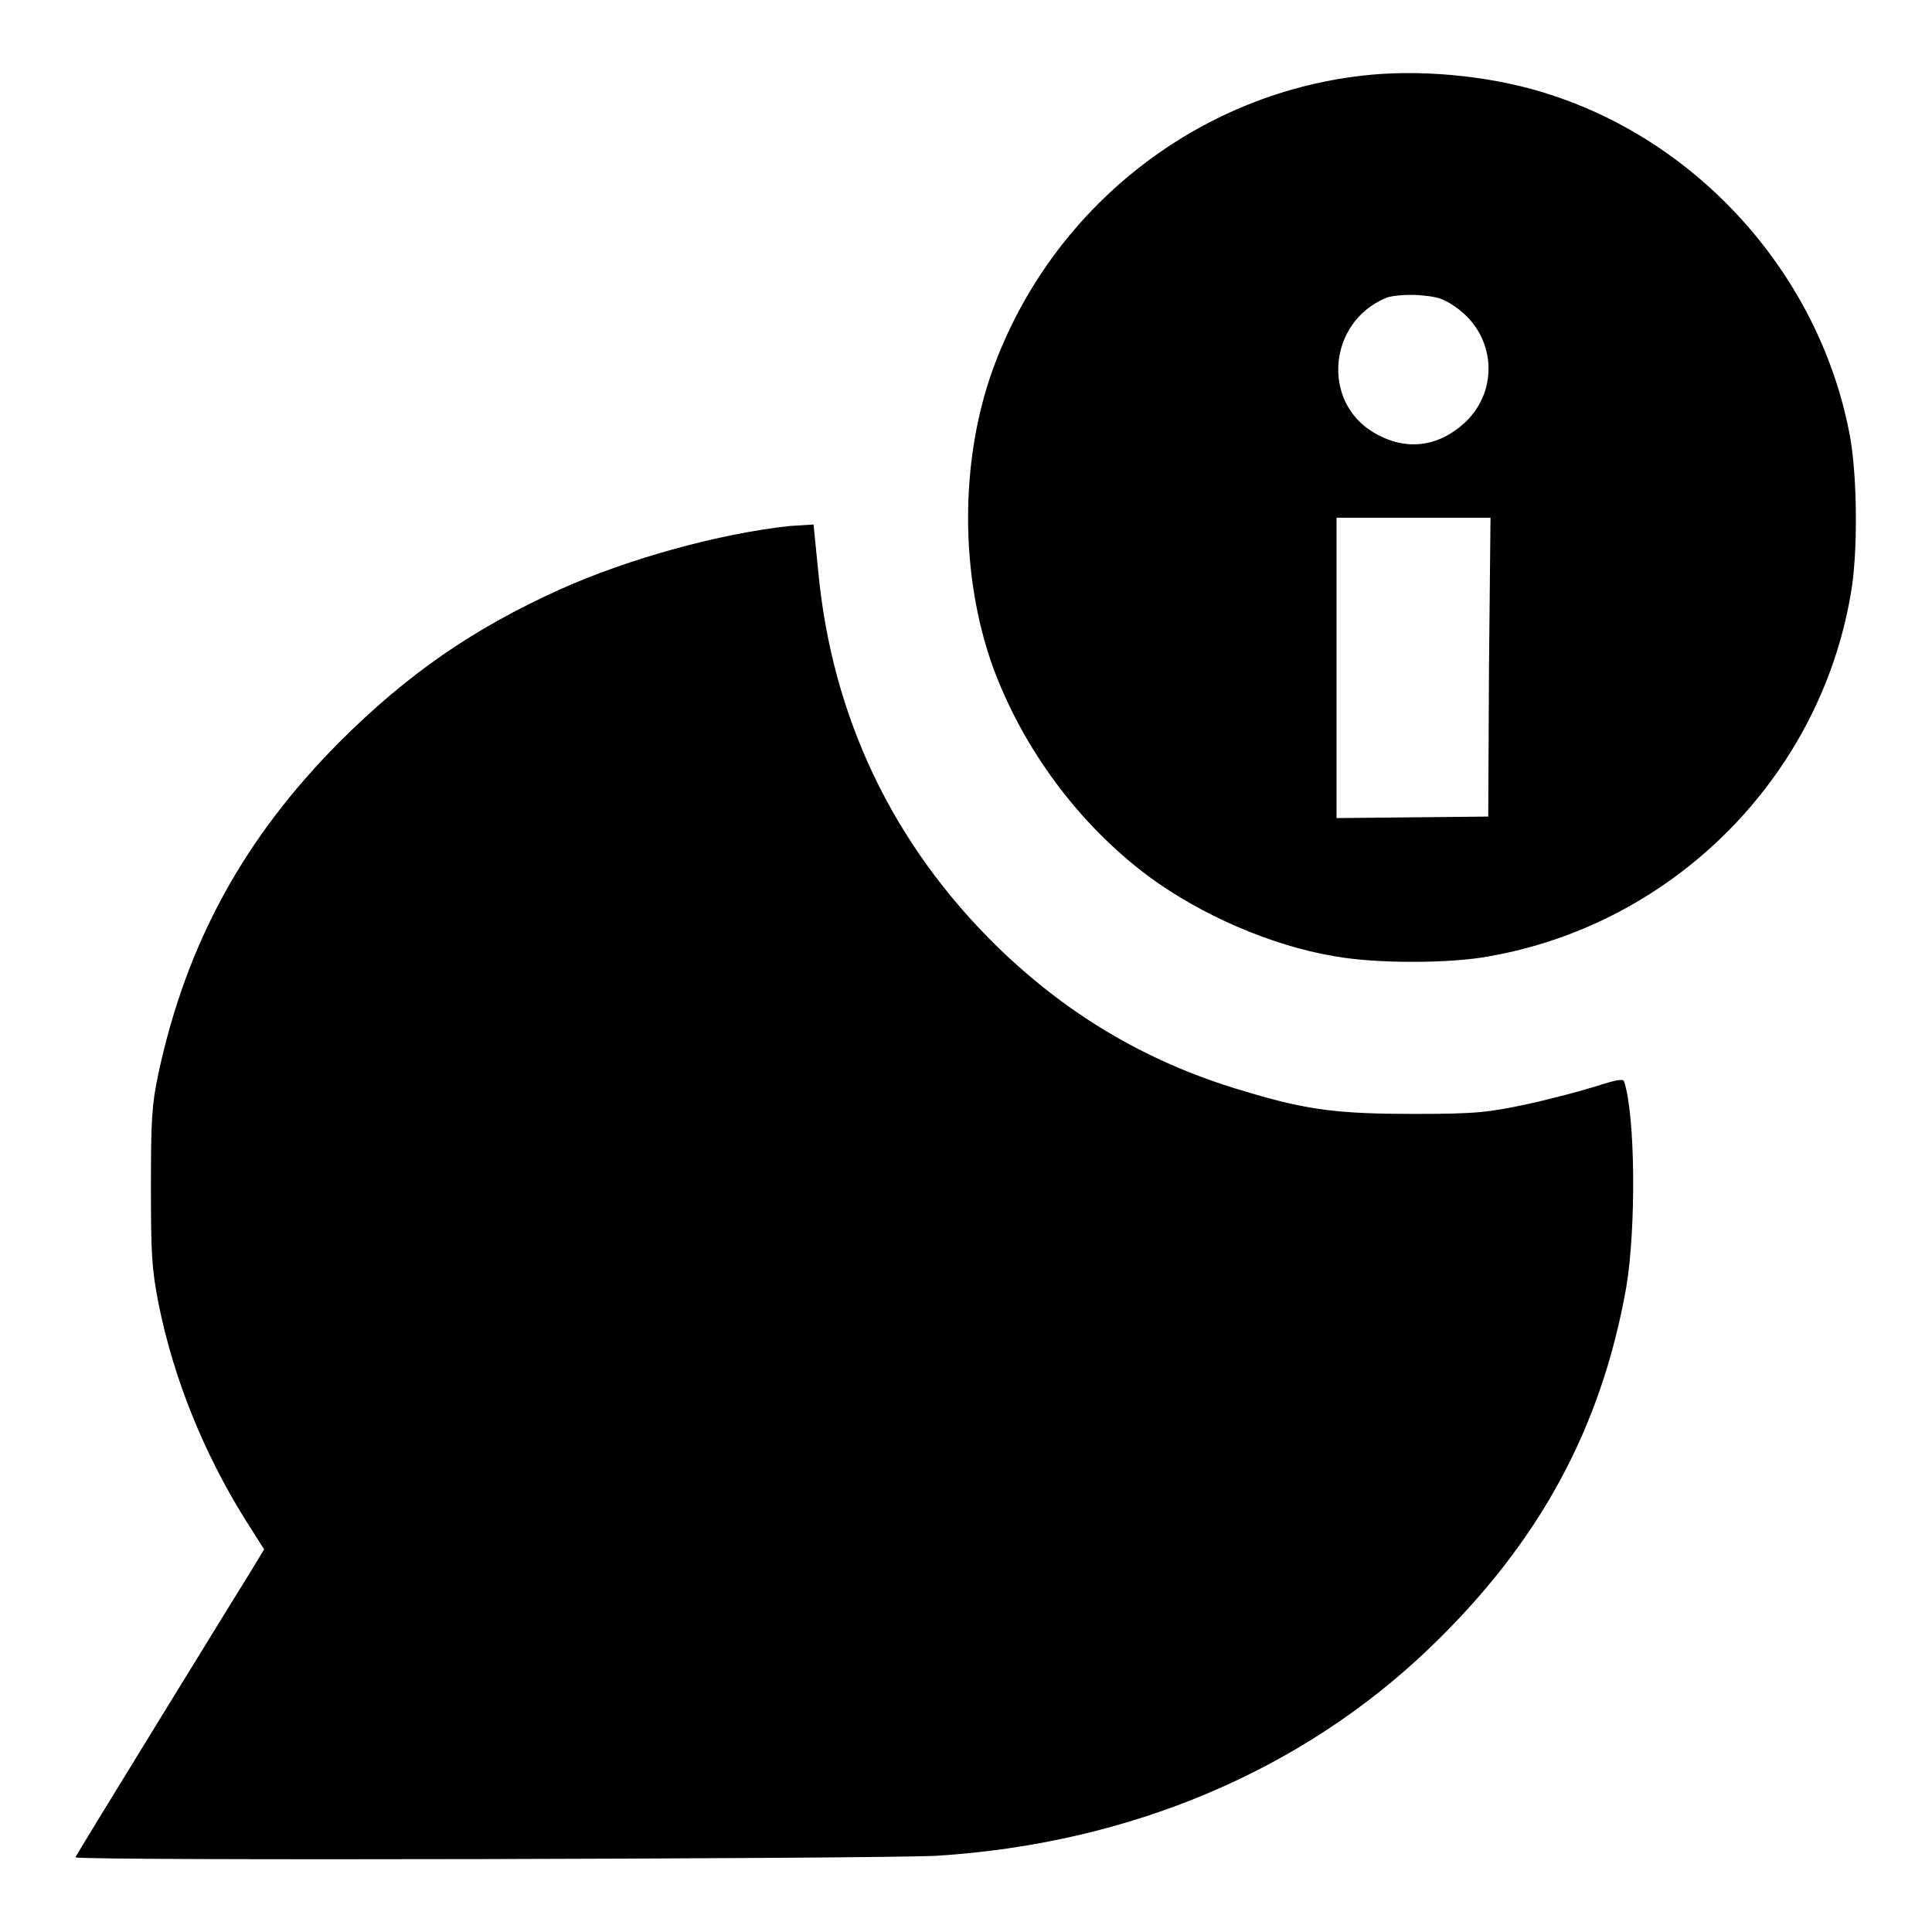 <?xml version="1.0" encoding="utf-8"?>
<!-- Svg Vector Icons : http://www.onlinewebfonts.com/icon -->
<!DOCTYPE svg PUBLIC "-//W3C//DTD SVG 1.1//EN" "http://www.w3.org/Graphics/SVG/1.1/DTD/svg11.dtd">
<svg version="1.1" xmlns="http://www.w3.org/2000/svg" xmlns:xlink="http://www.w3.org/1999/xlink" x="0px" y="0px" viewBox="0 0 256 256" enable-background="new 0 0 256 256" xml:space="preserve">
<g><g><g><path fill="#000000" d="M181.7,9.9C159,12,139.3,27.4,131.5,49.1c-4.3,12-4.3,27,0,39.1c4,11,11.5,21.1,20.8,28c6.8,5,16.1,9.1,24.5,10.5c5.4,1,15.4,1,20.6,0c24.3-4.3,43.6-23.6,47.8-47.8c1-5.3,0.9-15.4,0-20.7c-3.7-20.9-19.2-38.8-39.3-45.5C198.6,10.2,189.3,9.2,181.7,9.9z M192.9,40.7c5.3,3.7,5.8,11,1.2,15.3c-3.6,3.3-7.9,3.8-12.1,1.3c-6.9-4.1-6-14.6,1.6-17.8c0.6-0.3,2.5-0.5,4.3-0.4C190.4,39.3,191.2,39.5,192.9,40.7z M197.3,88.4l-0.1,19.8l-10,0.1l-10.1,0.1V88.5V68.6h10.2h10.2L197.3,88.4z"/><path fill="#000000" d="M104.6,69.7c-9.2,1-21.3,4.3-30.4,8.4C62.7,83.3,54,89.3,44.9,98.4C32.3,111.1,24.7,125,21,142.2c-0.9,4.2-1,6.3-1,15c0,8.9,0.1,10.9,1,15.5c2,10,6,19.8,11.4,28.5l2.6,4.1l-1.7,2.8c-1,1.6-6.6,10.7-12.5,20.3C14.9,238,10,246,10,246.1c0,0.5,106.7,0.2,114.1-0.2c25.5-1.6,48.3-11.2,65.3-27.5c14.6-14,22.8-29.2,26.1-47.9c1.3-7.8,1.2-22.7-0.3-27.2c-0.1-0.4-1.1-0.2-3.6,0.6c-1.9,0.6-6,1.7-9.2,2.4c-5.2,1.1-6.8,1.3-15,1.3c-9.9,0-14.1-0.5-21.8-2.8c-13-3.7-23.8-10-33.4-19.3c-13.9-13.6-22-30.5-23.8-50l-0.6-6L104.6,69.7z"/></g></g></g>
</svg>